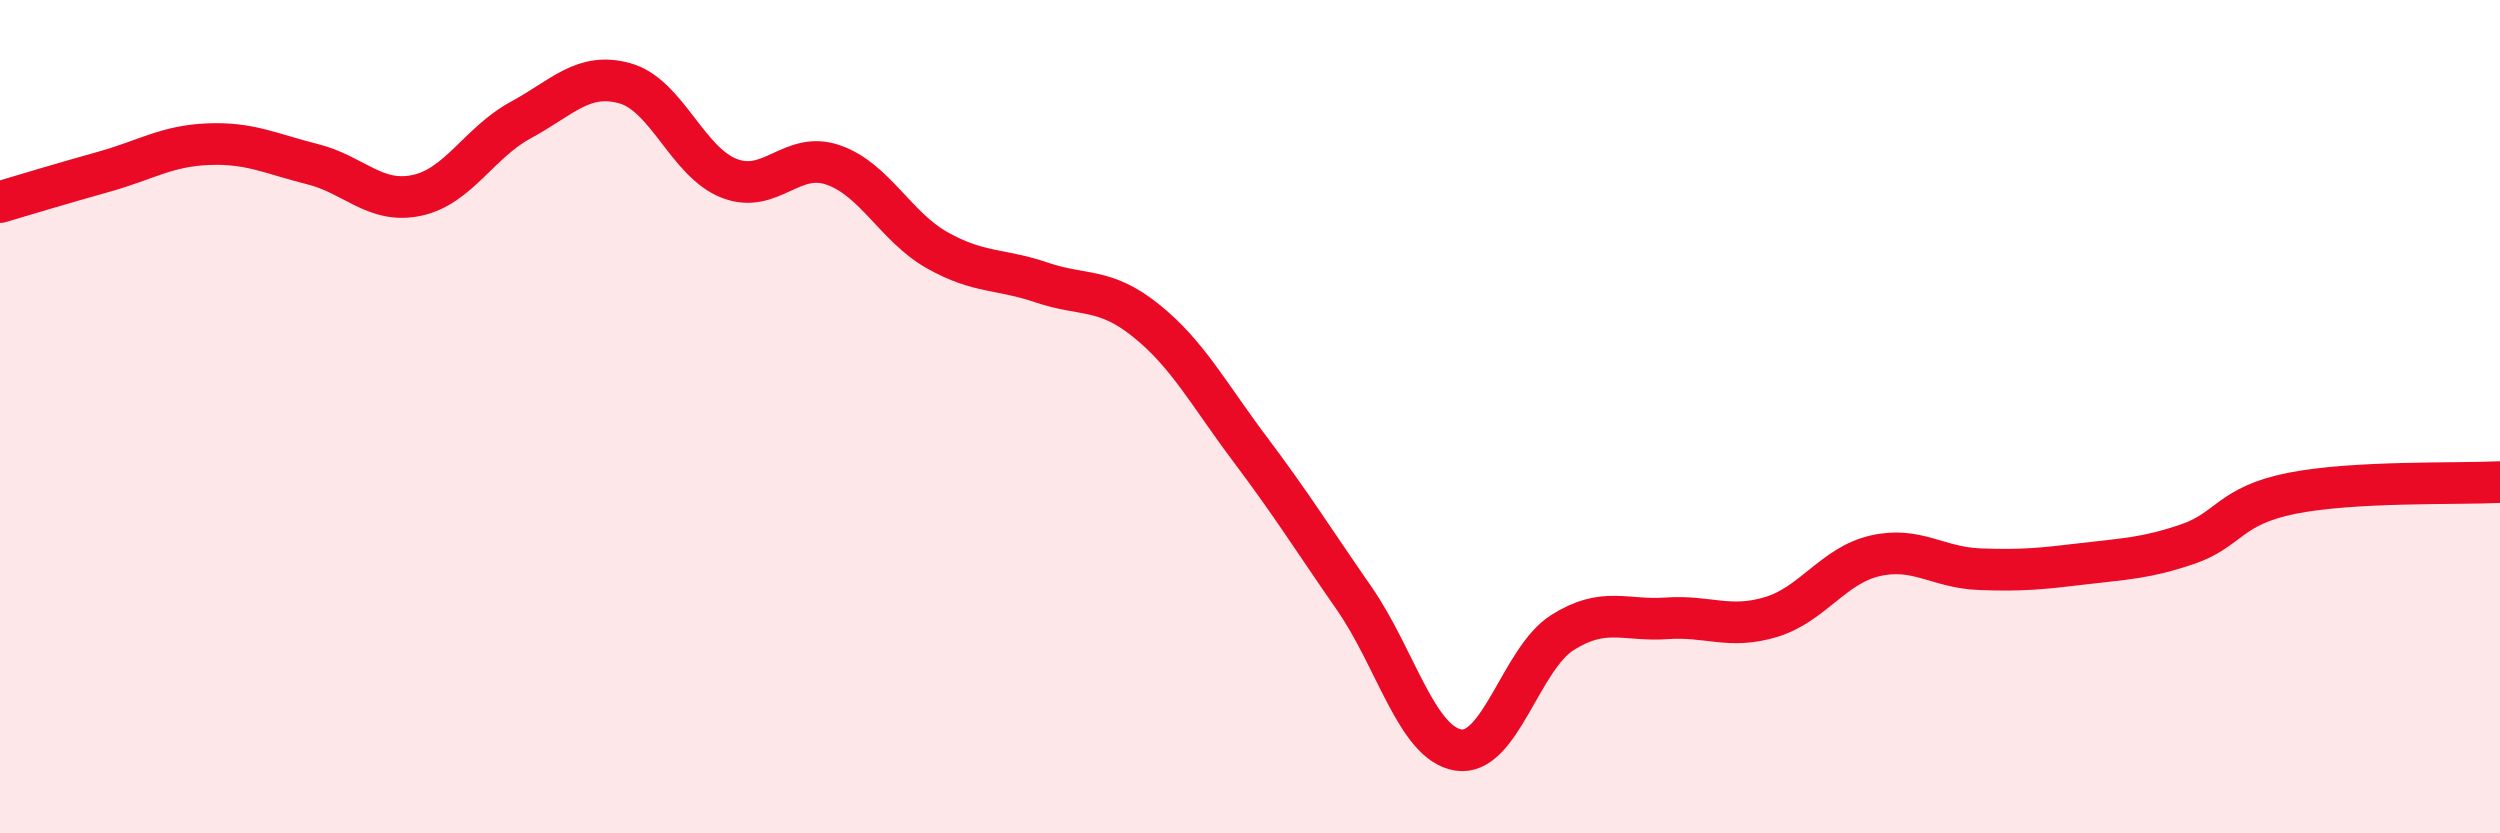 
    <svg width="60" height="20" viewBox="0 0 60 20" xmlns="http://www.w3.org/2000/svg">
      <path
        d="M 0,4.85 C 0.5,4.7 1.5,4.4 2.5,4.12 C 3.5,3.84 4,3.5 5,3.46 C 6,3.42 6.5,3.69 7.5,3.94 C 8.5,4.19 9,4.9 10,4.69 C 11,4.48 11.5,3.42 12.5,2.88 C 13.5,2.34 14,1.72 15,2 C 16,2.28 16.5,3.89 17.5,4.28 C 18.5,4.67 19,3.61 20,3.96 C 21,4.31 21.5,5.45 22.5,6.01 C 23.5,6.57 24,6.44 25,6.78 C 26,7.12 26.5,6.89 27.5,7.69 C 28.5,8.49 29,9.45 30,10.78 C 31,12.11 31.5,12.92 32.5,14.36 C 33.5,15.8 34,17.84 35,18 C 36,18.16 36.5,15.81 37.5,15.18 C 38.5,14.55 39,14.91 40,14.84 C 41,14.77 41.5,15.11 42.5,14.81 C 43.5,14.51 44,13.57 45,13.34 C 46,13.11 46.5,13.62 47.5,13.66 C 48.5,13.7 49,13.65 50,13.53 C 51,13.41 51.5,13.4 52.5,13.06 C 53.5,12.72 53.5,12.14 55,11.84 C 56.5,11.54 59,11.62 60,11.57L60 20L0 20Z"
        fill="#EB0A25"
        opacity="0.1"
        stroke-linecap="round"
        stroke-linejoin="round"
      />
      <path
        d="M 0,4.85 C 0.5,4.7 1.5,4.4 2.5,4.12 C 3.5,3.84 4,3.5 5,3.46 C 6,3.42 6.5,3.69 7.5,3.94 C 8.5,4.19 9,4.9 10,4.69 C 11,4.48 11.5,3.42 12.5,2.88 C 13.5,2.34 14,1.72 15,2 C 16,2.28 16.5,3.89 17.5,4.28 C 18.5,4.67 19,3.61 20,3.96 C 21,4.31 21.5,5.45 22.5,6.01 C 23.5,6.57 24,6.44 25,6.78 C 26,7.12 26.5,6.89 27.5,7.69 C 28.5,8.49 29,9.45 30,10.78 C 31,12.11 31.5,12.92 32.5,14.36 C 33.5,15.8 34,17.84 35,18 C 36,18.16 36.5,15.81 37.5,15.18 C 38.5,14.55 39,14.91 40,14.84 C 41,14.77 41.5,15.11 42.5,14.81 C 43.5,14.51 44,13.57 45,13.34 C 46,13.11 46.5,13.62 47.5,13.66 C 48.5,13.7 49,13.65 50,13.53 C 51,13.41 51.5,13.4 52.5,13.06 C 53.5,12.72 53.5,12.14 55,11.84 C 56.5,11.54 59,11.62 60,11.57"
        stroke="#EB0A25"
        stroke-width="1"
        fill="none"
        stroke-linecap="round"
        stroke-linejoin="round"
      />
    </svg>
  